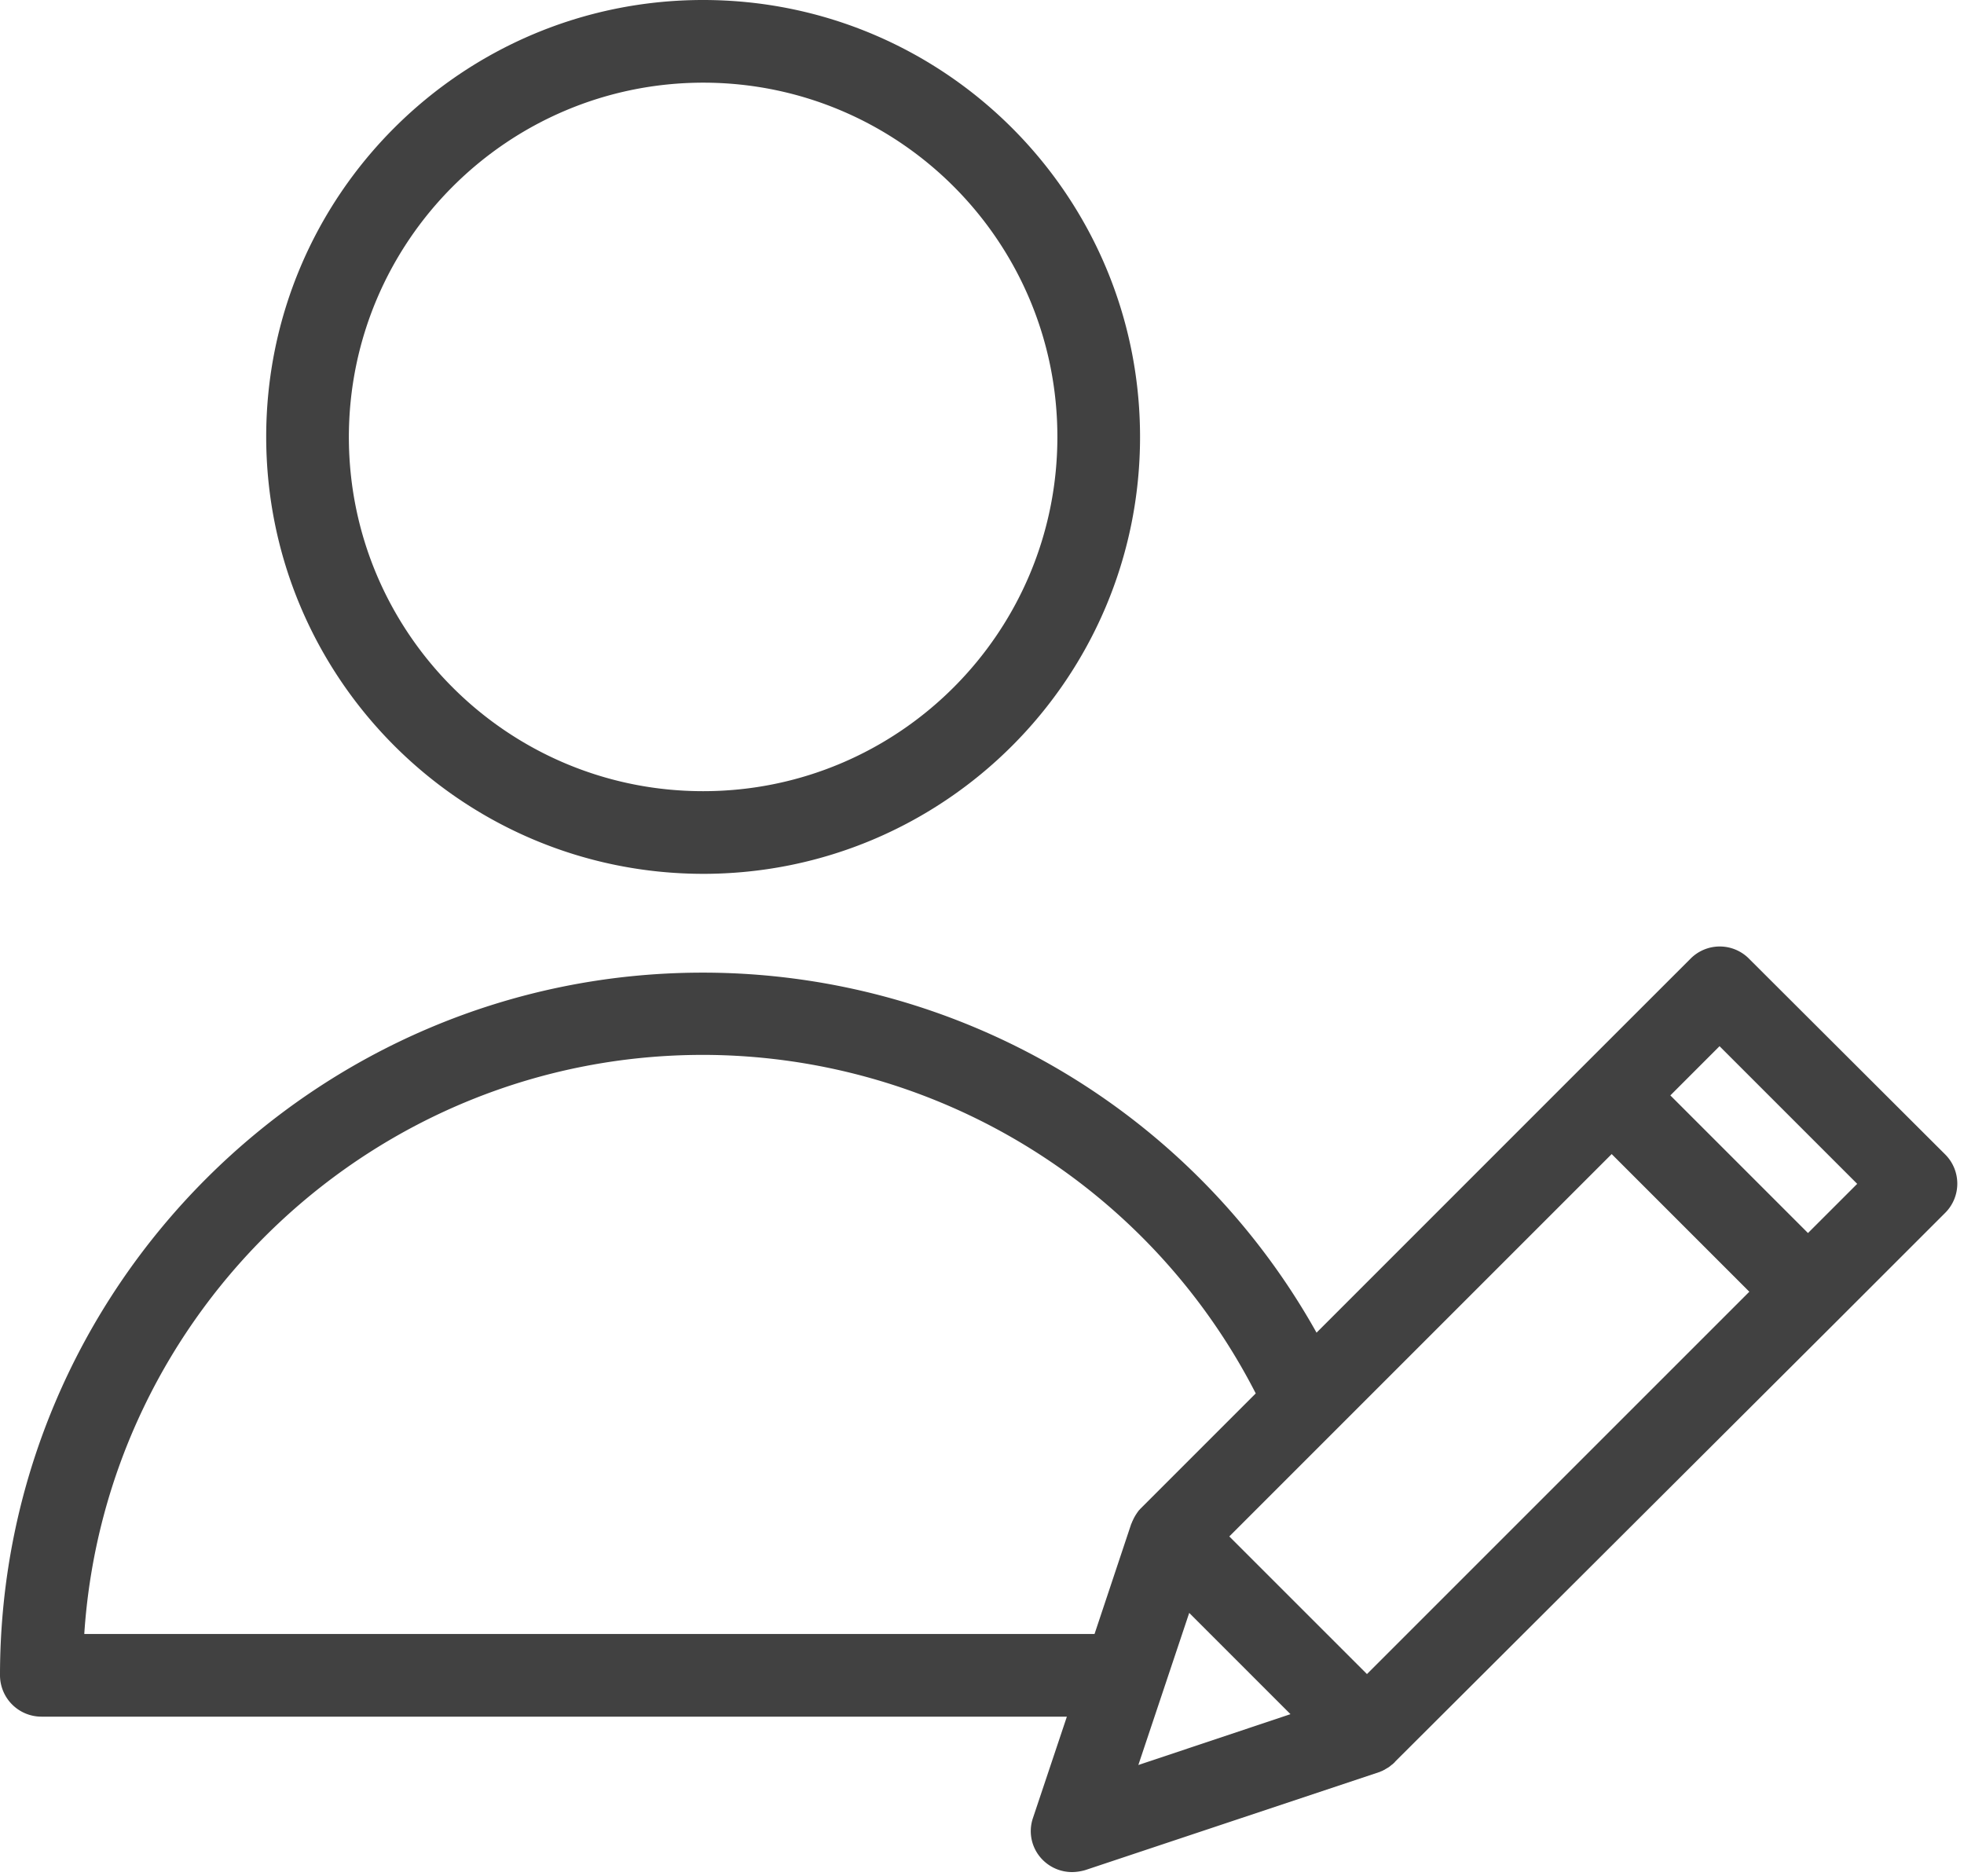 <svg xmlns="http://www.w3.org/2000/svg" width="89" height="85" viewBox="0 0 89 85">
    <g fill="#414141" fill-rule="evenodd">
        <path d="M31.862 39.599c10.935 0 19.8-8.865 19.8-19.8C51.661 8.865 42.796 0 31.861 0 20.928 0 12.063 8.865 12.063 19.799c.01 10.93 8.869 19.789 19.8 19.8zm0-35.853c8.866 0 16.054 7.188 16.054 16.053 0 8.866-7.188 16.054-16.054 16.054-8.865 0-16.053-7.188-16.053-16.054.01-8.861 7.192-16.043 16.053-16.053zM79.253 43.439a1.865 1.865 0 0 0-2.641 0l-4.89 4.888L59.66 60.391a31.868 31.868 0 0 0-27.816-16.315C14.292 44.076 0 58.368 0 75.919a1.879 1.879 0 0 0 1.873 1.873h46.473l-1.536 4.59c-.23.67-.055 1.412.45 1.91.354.35.831.545 1.329.543.204-.003.405-.035.6-.093l13.318-4.44c.019 0 .019 0 .037-.019a.632.632 0 0 0 .169-.075.062.062 0 0 0 .037-.018c.057-.037.132-.075.188-.113.056-.037.112-.094.168-.13.019-.02.038-.02.038-.038.018-.019.056-.038.075-.076L83.26 59.847l4.89-4.888a1.87 1.87 0 0 0 0-2.642l-8.898-8.878zM61.945 75.862l-6.238-6.237 17.327-17.327 6.238 6.238-17.327 17.326zM3.82 74.026c.974-14.628 13.169-26.223 28.041-26.223a28.179 28.179 0 0 1 25.044 15.341l-5.17 5.17-.075.075c-.018.018-.018.038-.037.038a2.532 2.532 0 0 0-.243.374.065.065 0 0 1-.02.037c-.018.057-.056.113-.074.17 0 .017 0 .017-.019.037l-1.667 5H3.821v-.019zm50.07-.936l4.589 4.589-6.894 2.304 2.305-6.893zm28.04-17.214l-6.237-6.237 2.229-2.23 6.238 6.238-2.23 2.229z"/>
    </g>
</svg>
